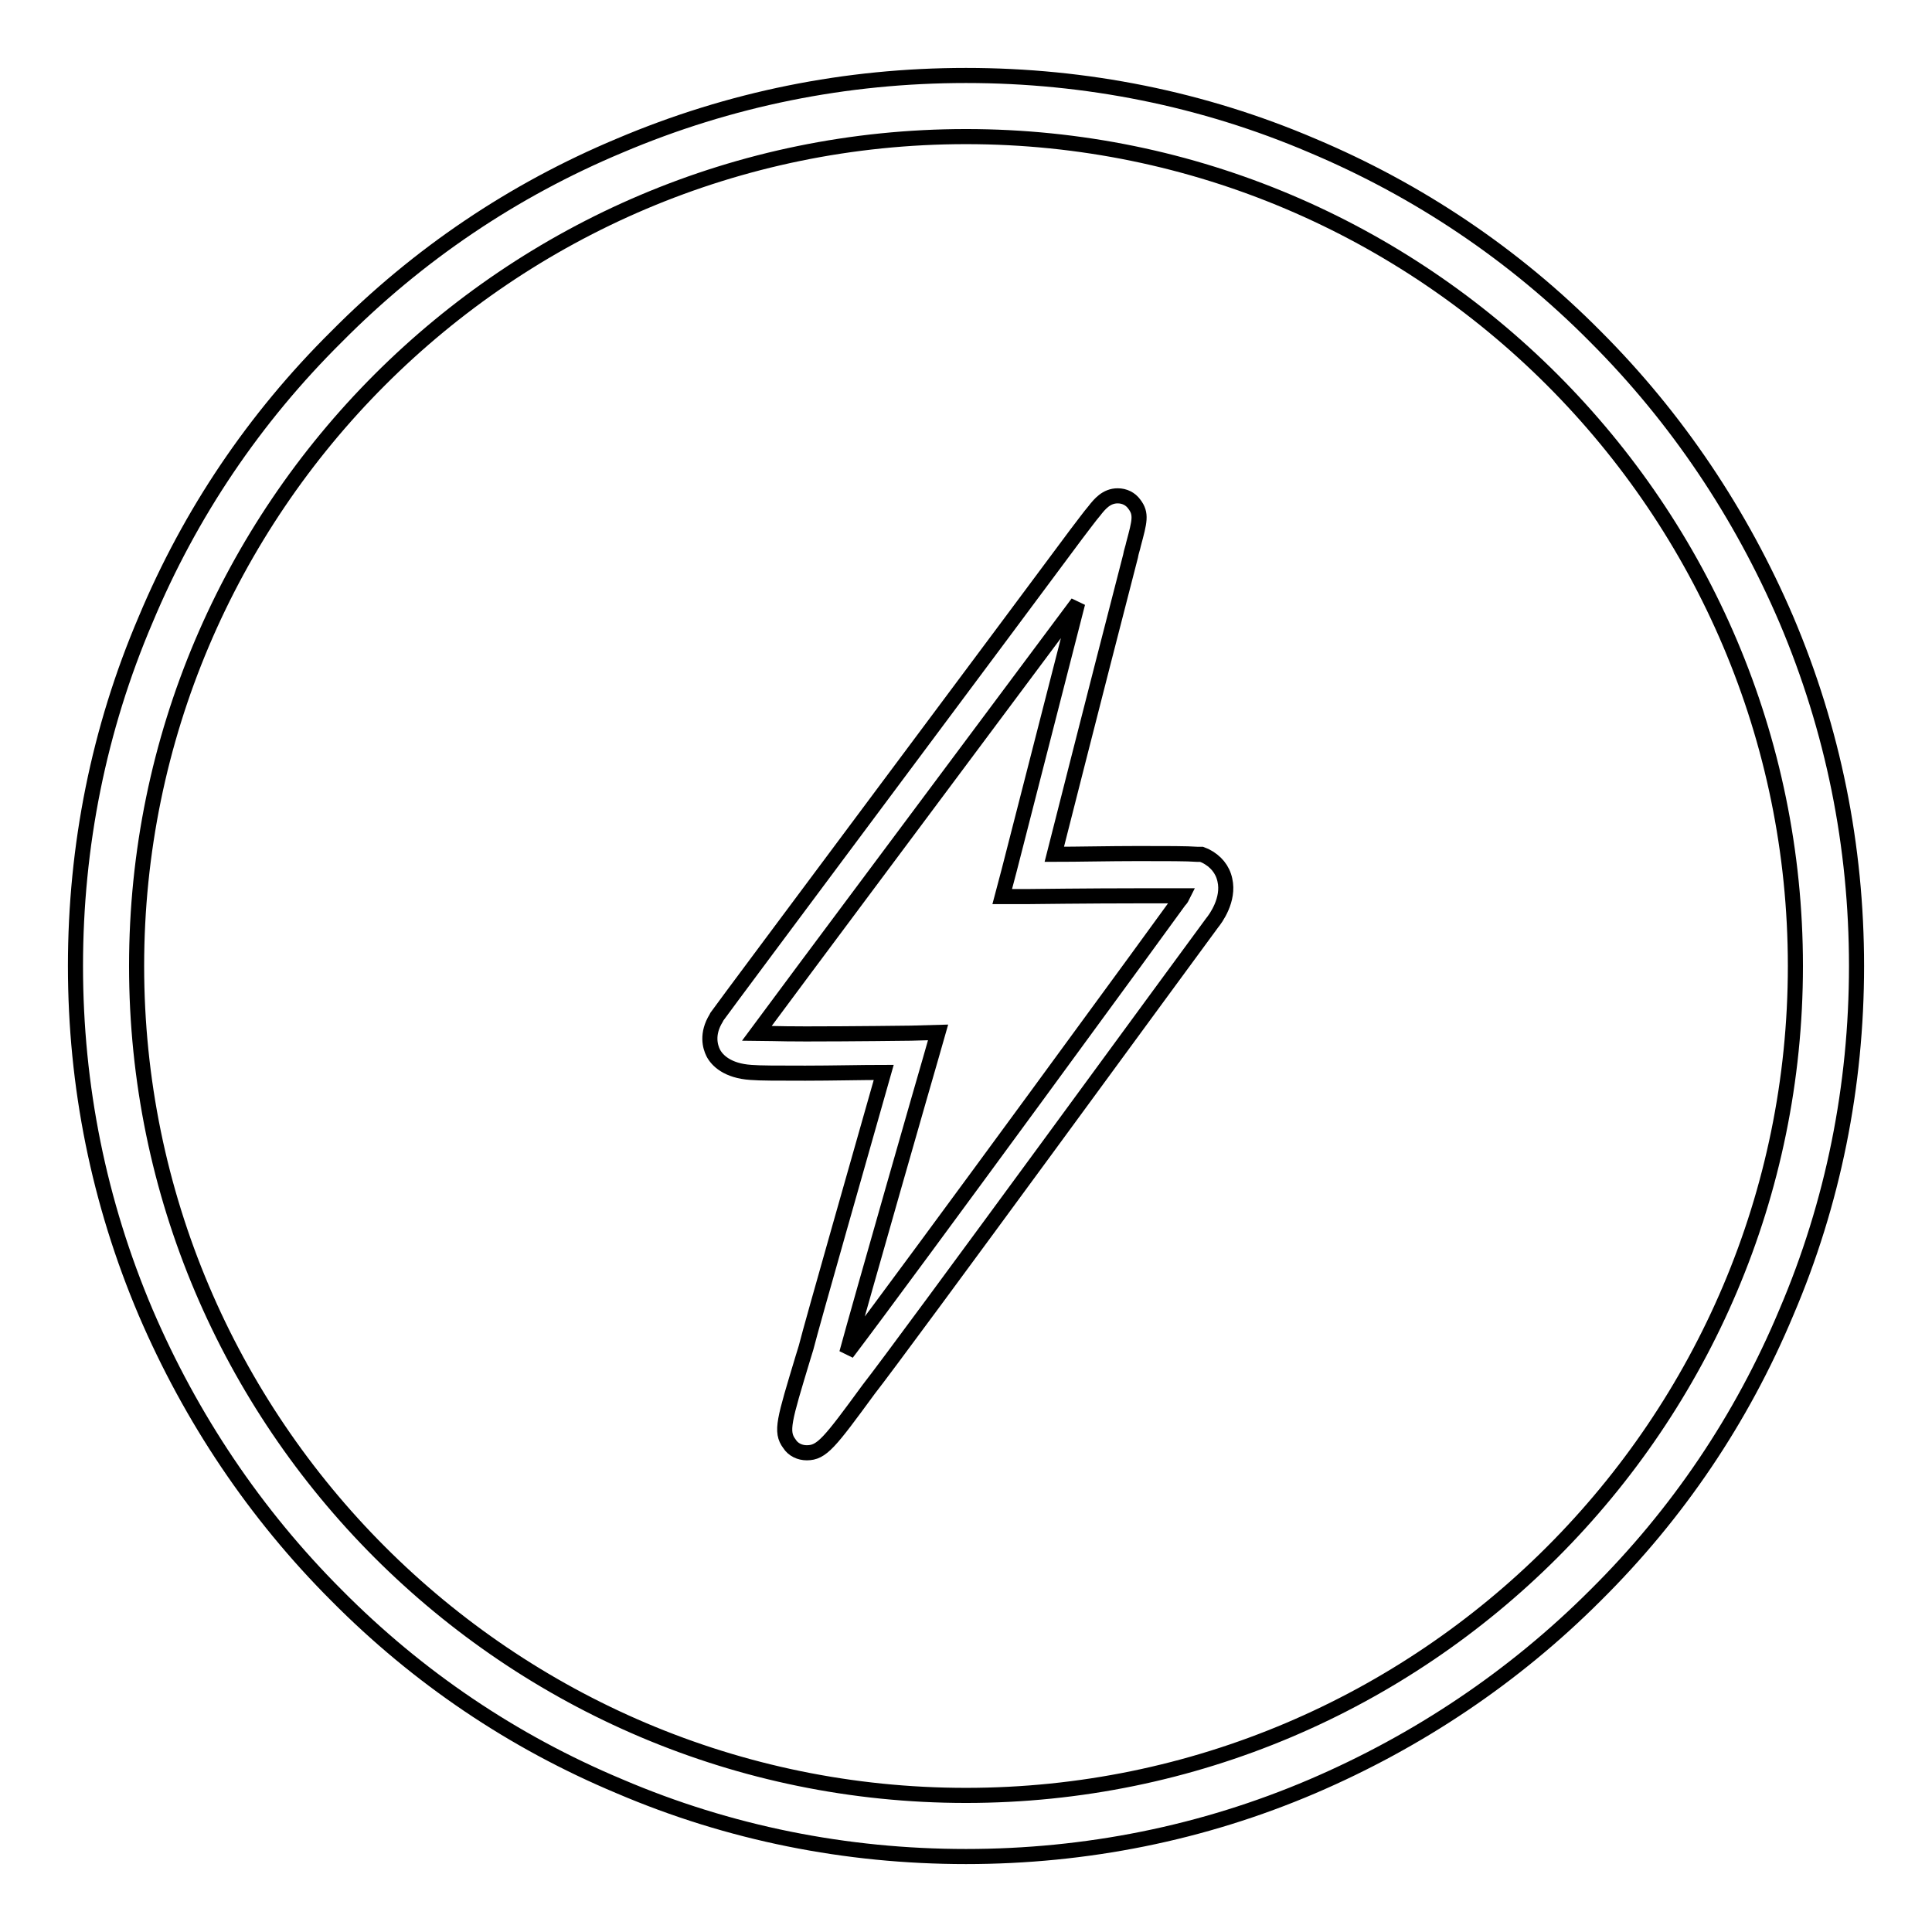 <?xml version="1.0" encoding="utf-8"?>
<!-- Svg Vector Icons : http://www.onlinewebfonts.com/icon -->
<!DOCTYPE svg PUBLIC "-//W3C//DTD SVG 1.1//EN" "http://www.w3.org/Graphics/SVG/1.1/DTD/svg11.dtd">
<svg version="1.1" xmlns="http://www.w3.org/2000/svg" xmlns:xlink="http://www.w3.org/1999/xlink" x="0px" y="0px" viewBox="0 0 256 256" enable-background="new 0 0 256 256" xml:space="preserve">
<g><g><path stroke-width="2" fill-opacity="0" stroke="#000000"  d="M128,246c-15.9,0-31.4-3.1-45.9-9.3c-14.1-5.9-26.7-14.4-37.5-25.3c-10.8-10.8-19.3-23.5-25.3-37.5c-6.2-14.6-9.3-30-9.3-45.9s3.1-31.4,9.3-45.9C25.2,68,33.7,55.4,44.6,44.6C55.4,33.7,68,25.2,82.1,19.3c14.6-6.2,30-9.3,45.9-9.3s31.4,3.1,45.9,9.3c14,5.9,26.7,14.4,37.5,25.3c10.8,10.8,19.3,23.5,25.3,37.5c6.2,14.6,9.3,30,9.3,45.9s-3.1,31.4-9.3,45.9c-5.9,14.1-14.4,26.7-25.3,37.5c-10.8,10.8-23.5,19.3-37.5,25.3C159.4,242.9,143.9,246,128,246z M128,18.1C67.4,18.1,18.1,67.4,18.1,128c0,60.6,49.3,109.9,109.9,109.9c60.6,0,109.9-49.3,109.9-109.9C237.9,67.4,188.6,18.1,128,18.1z"/><path stroke-width="2" fill-opacity="0" stroke="#000000"  d="M106.9,192.5c-0.9,0-1.8-0.4-2.3-1.2c-1.2-1.6-0.7-3.1,1.8-11.4l0.4-1.3c0.8-3.2,7.7-27.3,10.3-36.5c-2.8,0-6.9,0.1-10.4,0.1c-3.7,0-6,0-7.2-0.1c-3.1-0.2-4.5-1.6-5-2.6c-0.4-0.8-0.9-2.5,0.4-4.6l0.1-0.2c0.6-0.9,42.8-57.4,47.6-63.9l0,0c1-1.3,1.8-2.4,2.4-3.1c0.7-0.9,1.6-2,3.1-2c0.9,0,1.7,0.4,2.2,1.1c1,1.3,0.7,2.3-0.1,5.3c-0.1,0.5-0.3,1-0.4,1.6l0,0c-0.2,0.7-6.3,24.5-10.1,39.5c3,0,7.3-0.1,11.1-0.1c3.9,0,6.5,0,7.8,0.1l0.6,0l0.5,0.2c1.4,0.7,2.3,1.8,2.6,3.2c0.6,2.6-1.2,5.1-1.7,5.7c-2.1,2.8-41.1,56.2-45.5,61.8C109.9,191.2,108.9,192.5,106.9,192.5z M124.3,136.8l-1,3.5c-0.1,0.3-9.4,32.7-11.1,39c8.2-10.8,43.7-59.4,44.1-60l0.1-0.1c0.1-0.1,0.2-0.3,0.3-0.5c-1.2,0-3,0-5.8,0c-6.5,0-14.5,0.1-14.6,0.1l-3.5,0l0.9-3.4c1.3-5.1,6.3-24.6,9.1-35.5c-15.2,20.4-38,50.9-42.5,57c0.8,0,2.6,0.1,6.5,0.1c6.1,0,13.9-0.1,13.9-0.1L124.3,136.8z"/></g></g>
</svg>